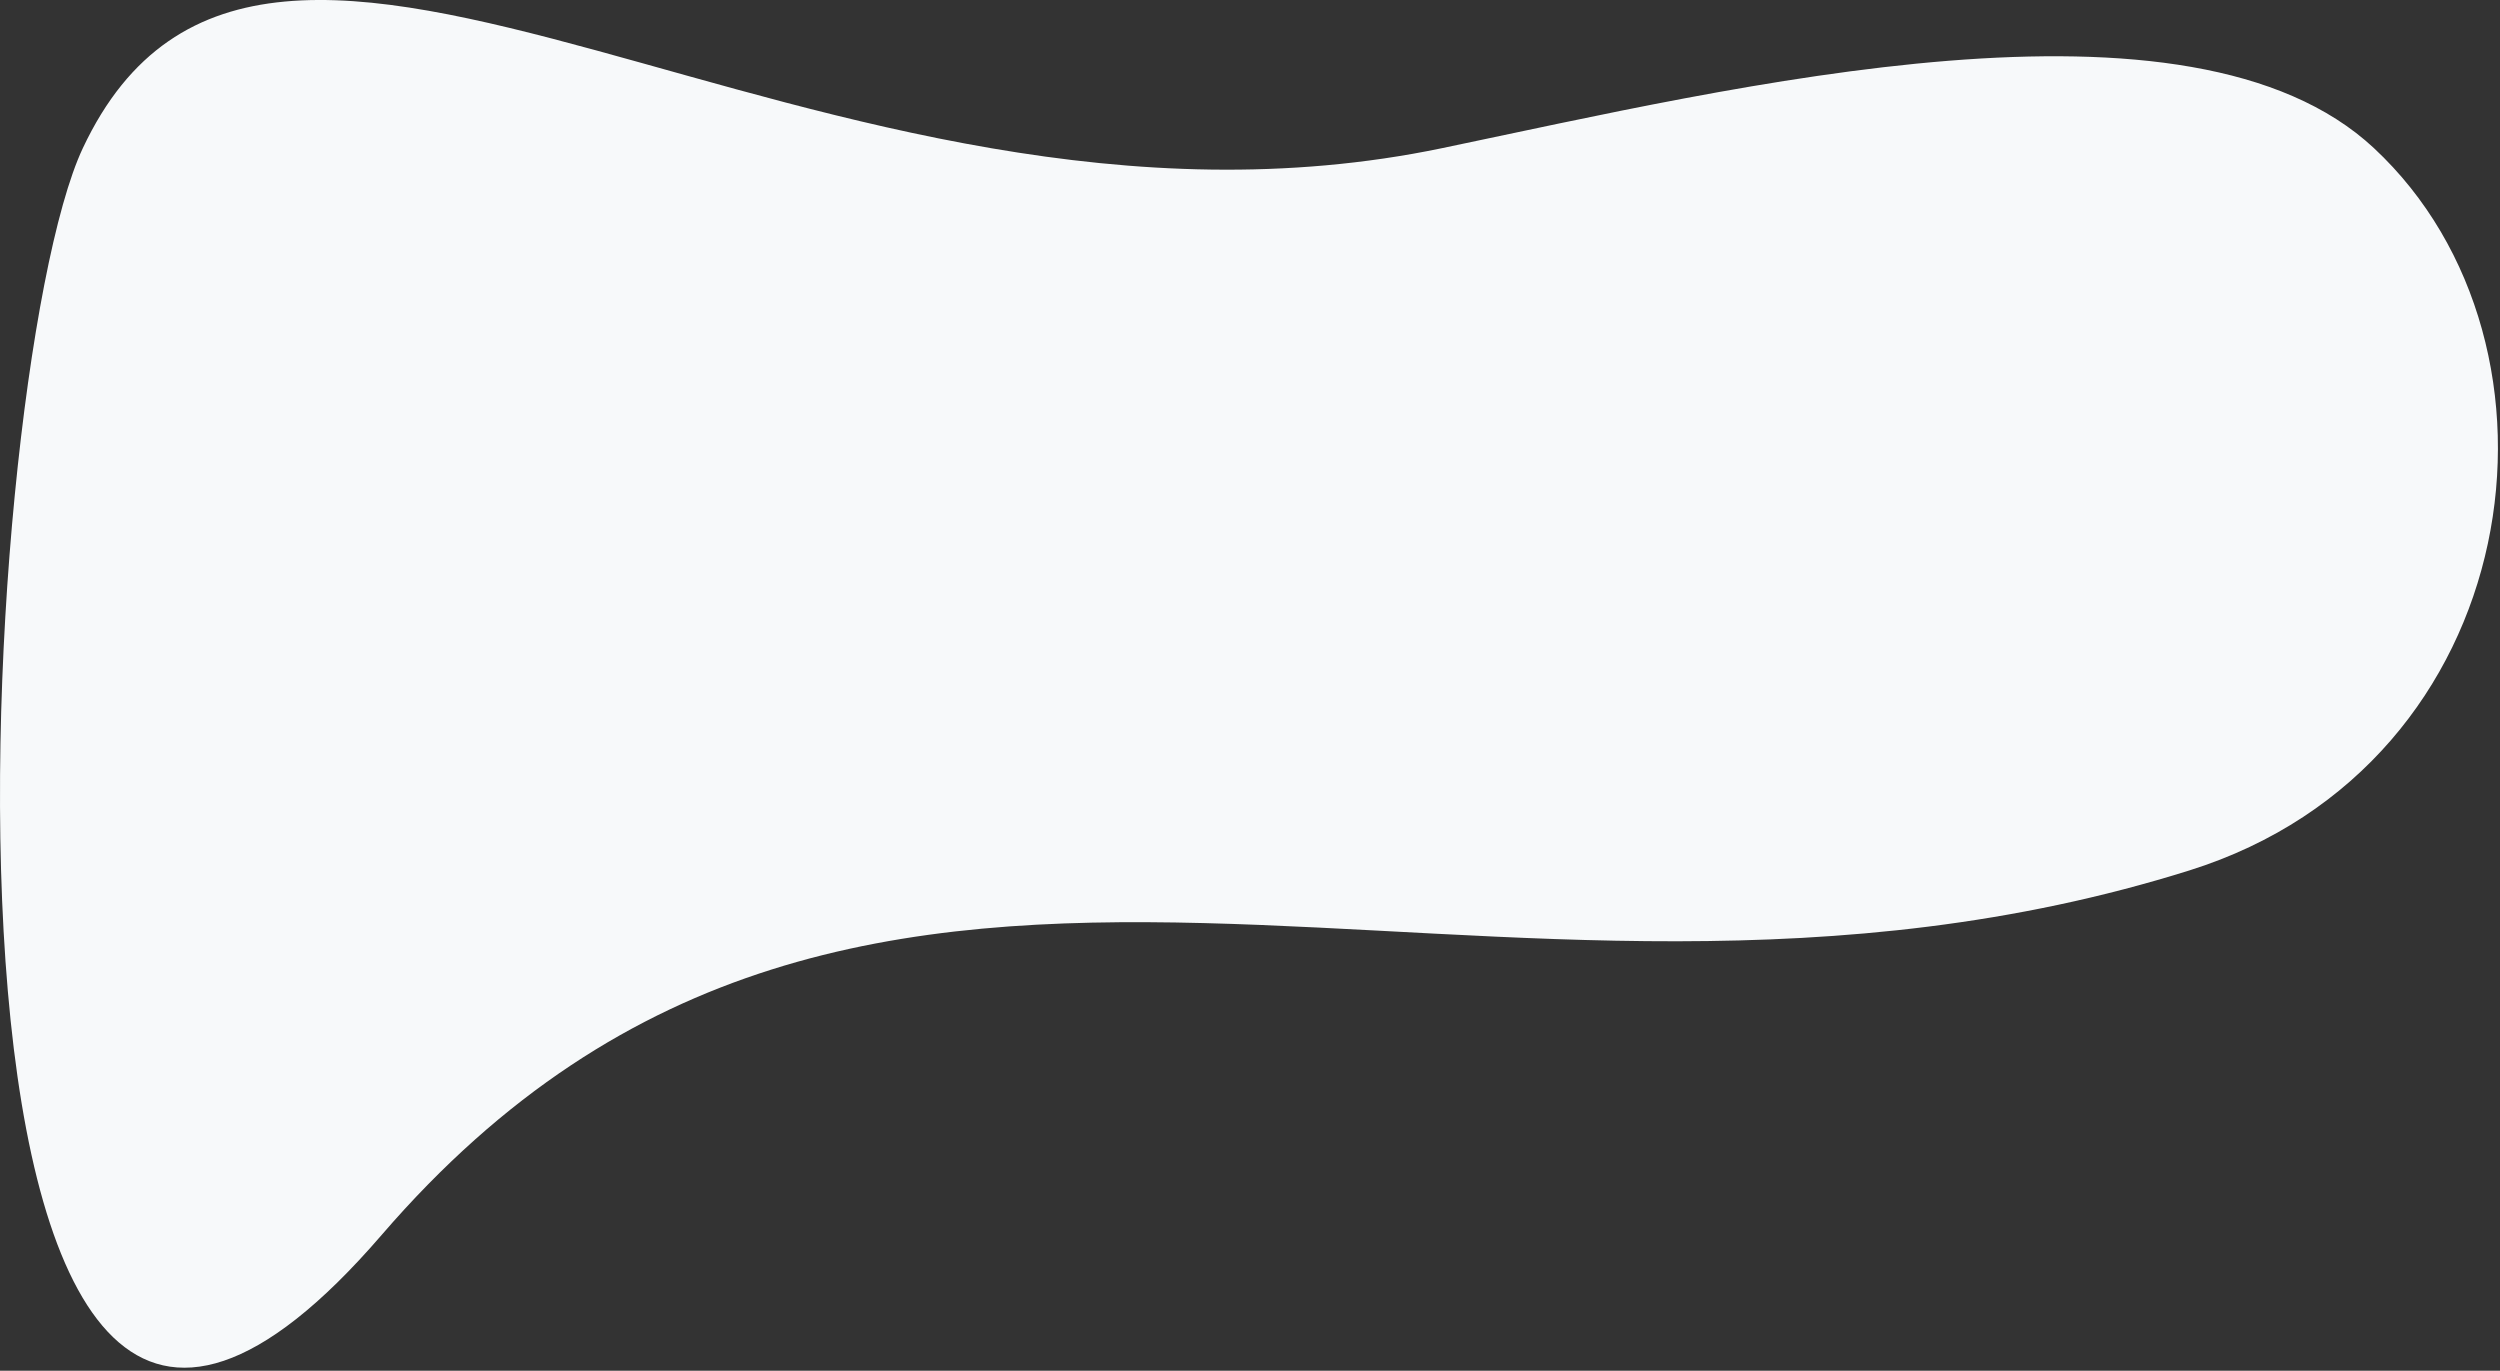 <?xml version="1.0" encoding="utf-8"?>
<!-- Generator: Adobe Illustrator 16.0.0, SVG Export Plug-In . SVG Version: 6.00 Build 0)  -->
<!DOCTYPE svg PUBLIC "-//W3C//DTD SVG 1.1//EN" "http://www.w3.org/Graphics/SVG/1.1/DTD/svg11.dtd">
<svg version="1.1" id="Layer_1" xmlns="http://www.w3.org/2000/svg" xmlns:xlink="http://www.w3.org/1999/xlink" x="0px" y="0px"
	 width="766px" height="420px" viewBox="0 0 766 420" enable-background="new 0 0 766 420" xml:space="preserve">
<rect x="0" y="0" width="766" height="420" fill="#333333" stroke="none"/>
<path fill="#F7F9FA" d="M727.381,45.39c64.897,60.542,47,188.792-56.5,221.292C453.936,334.805,266.938,204.39,116.938,378.39
	c-150,174.001-124.911-262.132-91.557-333c56.377-119.784,224.5,40,416.5,0C531.607,26.697,670.881-7.317,727.381,45.39z"/>
</svg>
